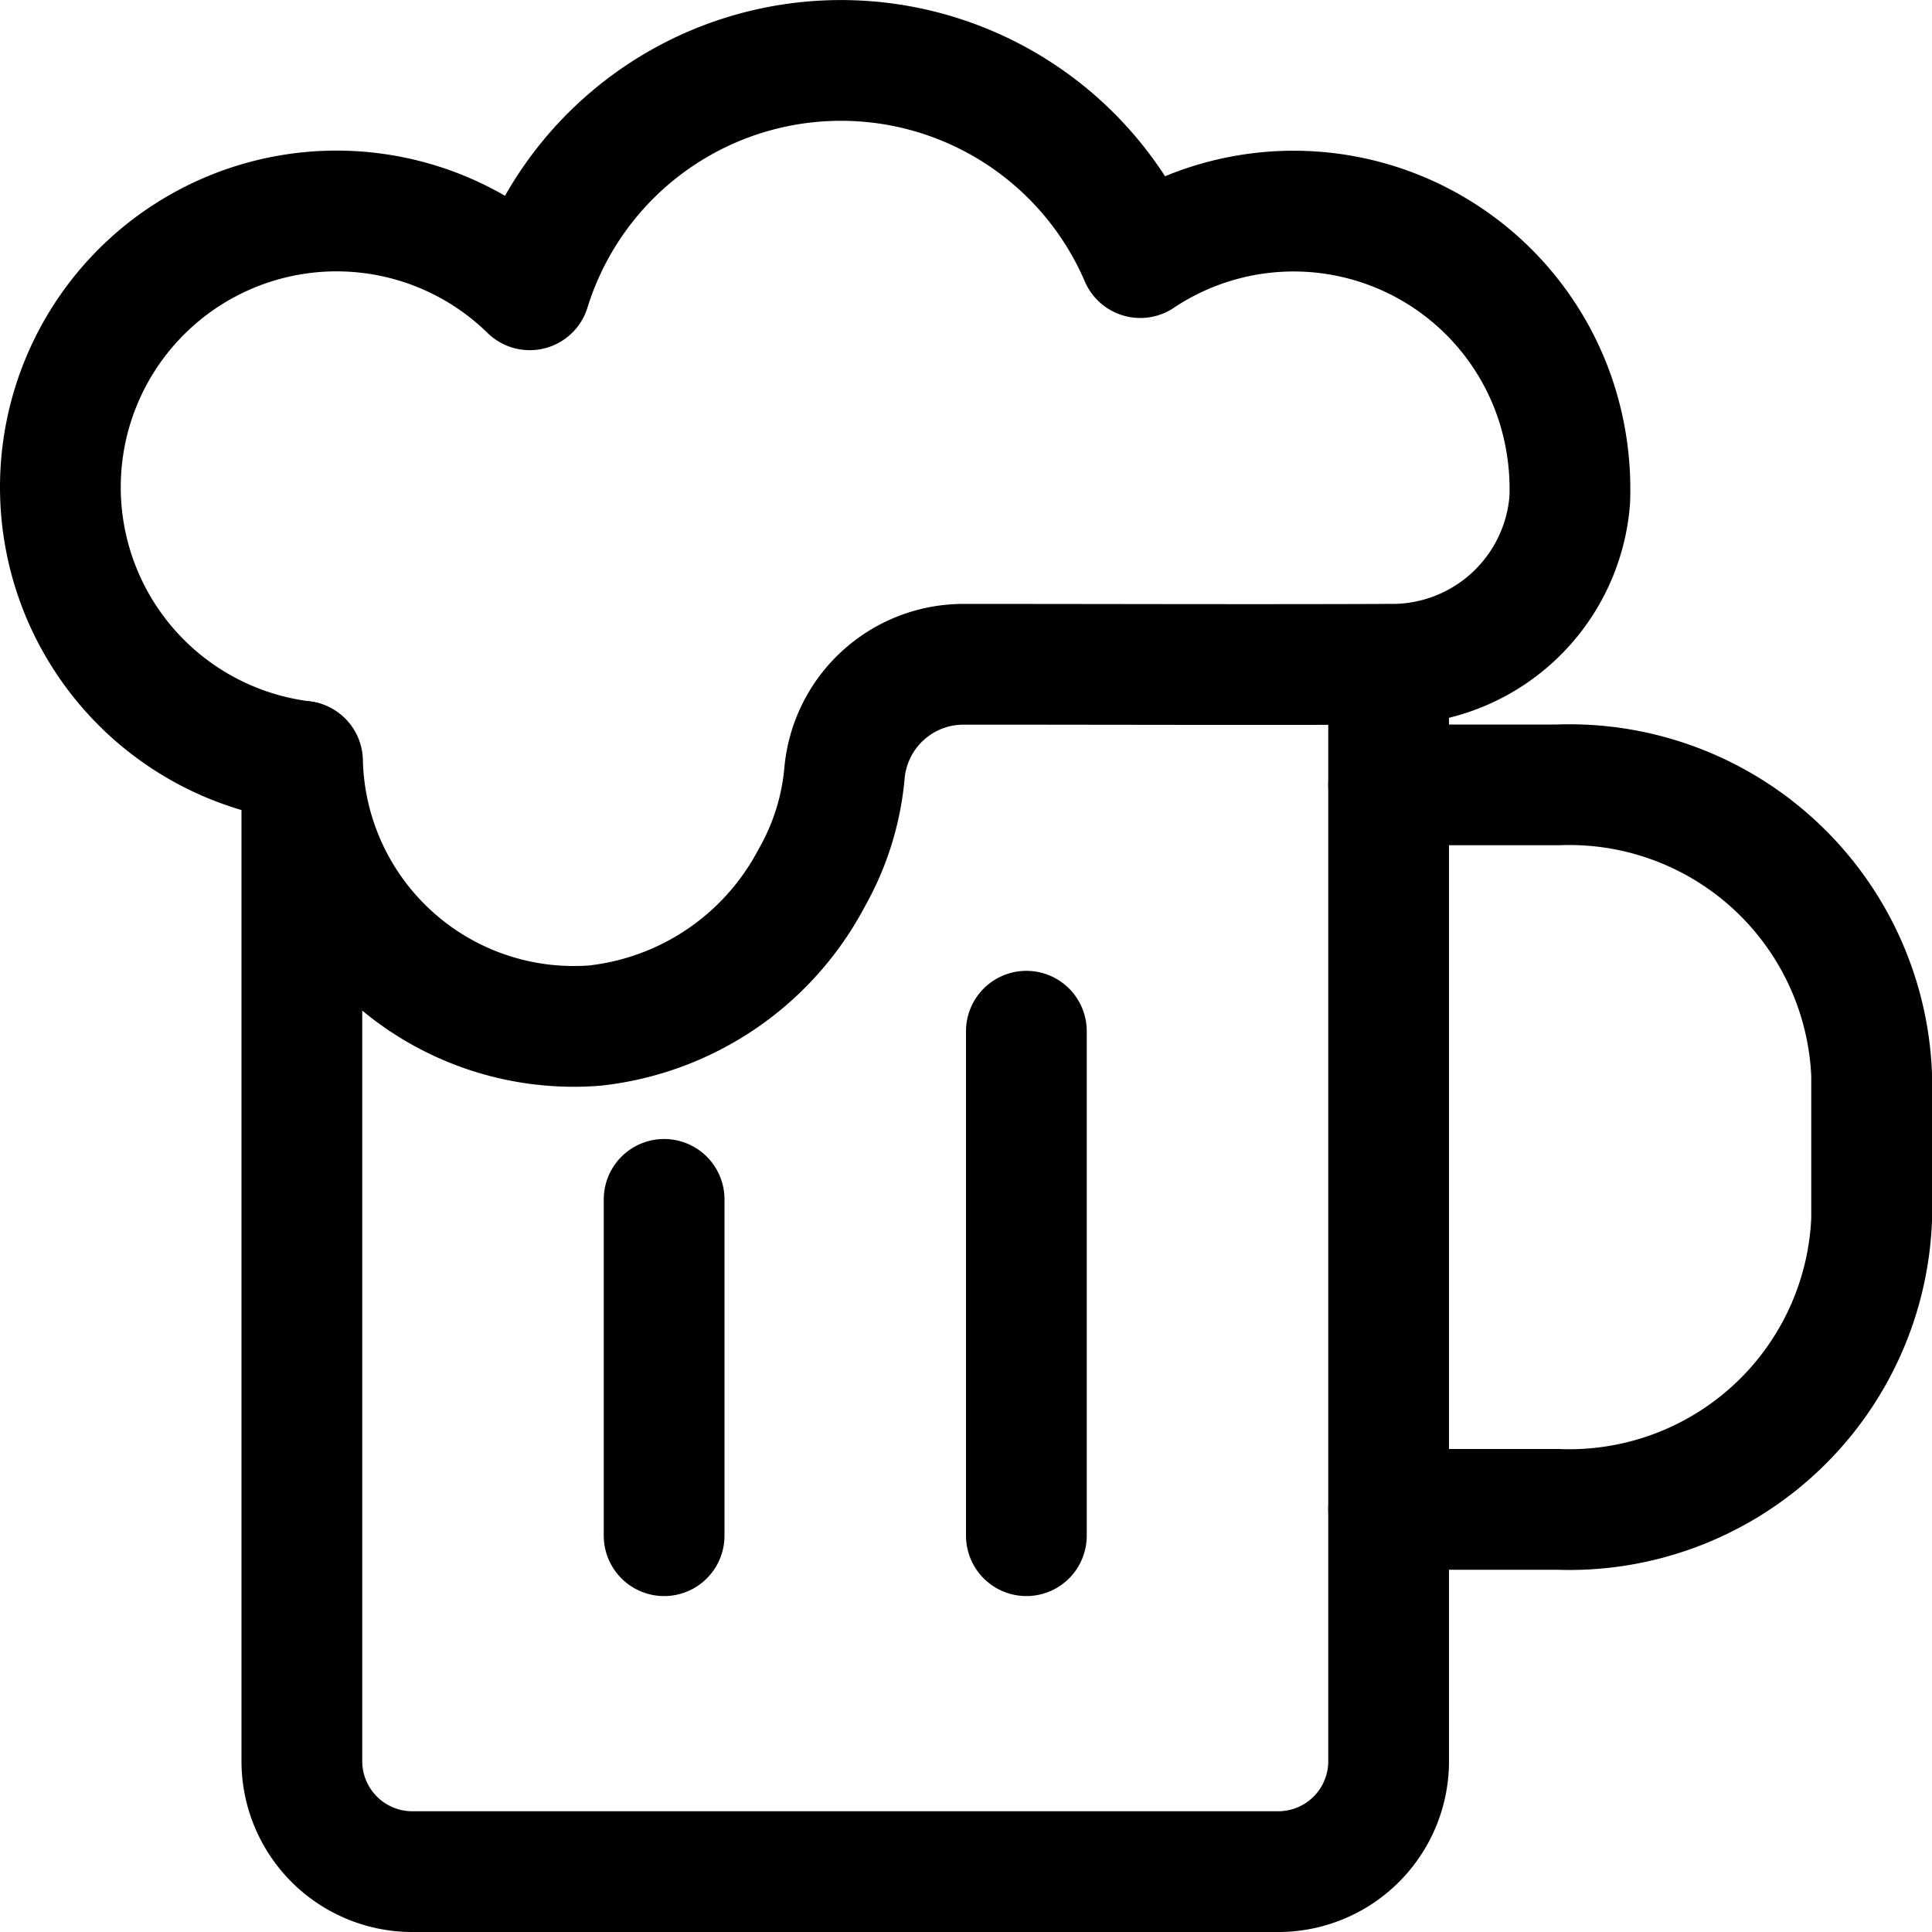 <svg id="Regular" xmlns="http://www.w3.org/2000/svg" viewBox="0 0 24 24"><defs><style>.cls-1{fill:none;stroke:currentColor;stroke-linecap:round;stroke-linejoin:round;stroke-width:1.5px;}</style></defs><title>beer-mug</title><path class="cls-1" d="M17.25,9.75h2.1a3.759,3.759,0,0,1,3.9,3.6v1.8a3.759,3.759,0,0,1-3.9,3.6h-2.1"/><path class="cls-1" d="M17.25,8.256v13.6A1.372,1.372,0,0,1,15.9,23.25H5.1a1.373,1.373,0,0,1-1.35-1.393l0-12.4"/><line class="cls-1" x1="8.25" y1="14.899" x2="8.25" y2="19.077"/><line class="cls-1" x1="12.75" y1="12.81" x2="12.75" y2="19.077"/><path class="cls-1" d="M19.365,5.1a3.43,3.43,0,0,0-5.2-1.9,4.047,4.047,0,0,0-7.584.4A3.431,3.431,0,1,0,3.752,9.456l.006,0A3.37,3.37,0,0,0,7.39,12.74a3.472,3.472,0,0,0,2.69-1.829,3.208,3.208,0,0,0,.41-1.3,1.484,1.484,0,0,1,1.488-1.359c1.743,0,3.705.007,5.278,0A2.213,2.213,0,0,0,19.5,6.21,3.531,3.531,0,0,0,19.365,5.1Z"/></svg>